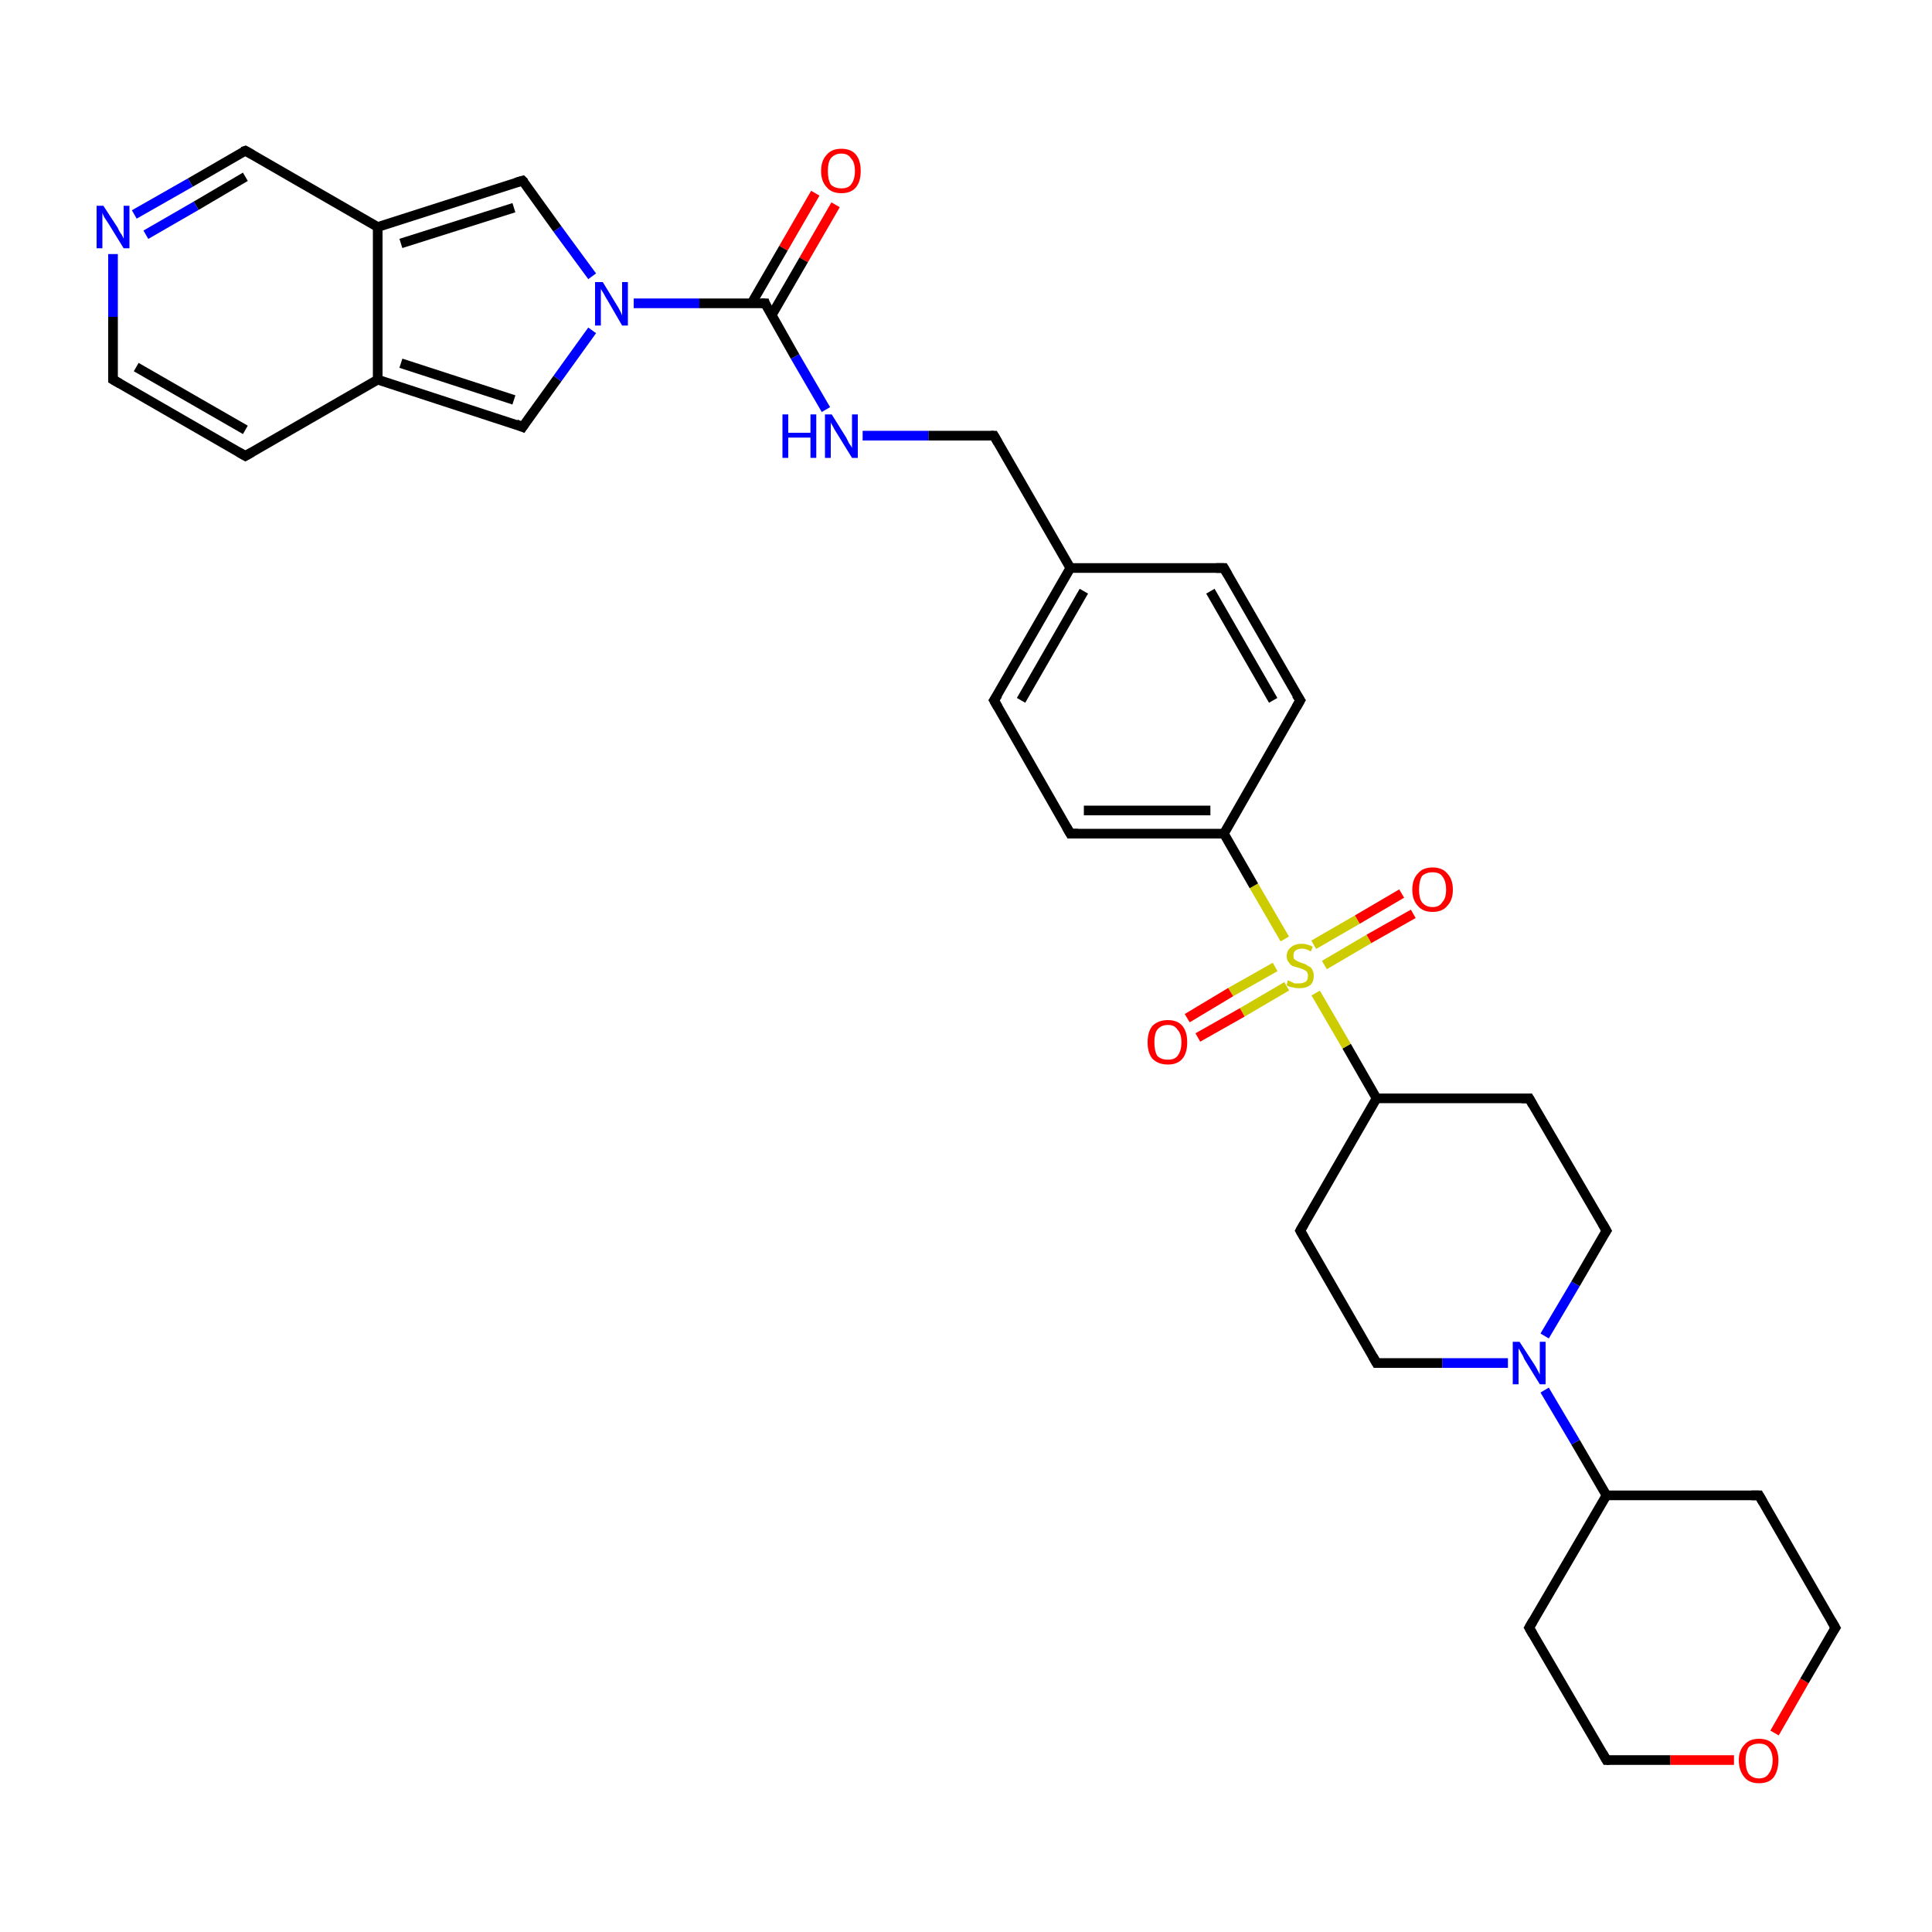 <?xml version='1.0' encoding='iso-8859-1'?>
<svg version='1.1' baseProfile='full'
              xmlns='http://www.w3.org/2000/svg'
                      xmlns:rdkit='http://www.rdkit.org/xml'
                      xmlns:xlink='http://www.w3.org/1999/xlink'
                  xml:space='preserve'
width='200px' height='200px' viewBox='0 0 200 200'>
<!-- END OF HEADER -->
<rect style='opacity:1.0;fill:#FFFFFF;stroke:none' width='200.0' height='200.0' x='0.0' y='0.0'> </rect>
<path class='bond-0 atom-31 atom-32' d='M 183.7,179.4 L 186.8,174.0' style='fill:none;fill-rule:evenodd;stroke:#FF0000;stroke-width:1.0px;stroke-linecap:butt;stroke-linejoin:miter;stroke-opacity:1' />
<path class='bond-0 atom-31 atom-32' d='M 186.8,174.0 L 190.0,168.5' style='fill:none;fill-rule:evenodd;stroke:#000000;stroke-width:1.0px;stroke-linecap:butt;stroke-linejoin:miter;stroke-opacity:1' />
<path class='bond-1 atom-31 atom-30' d='M 179.5,182.2 L 172.9,182.2' style='fill:none;fill-rule:evenodd;stroke:#FF0000;stroke-width:1.0px;stroke-linecap:butt;stroke-linejoin:miter;stroke-opacity:1' />
<path class='bond-1 atom-31 atom-30' d='M 172.9,182.2 L 166.3,182.2' style='fill:none;fill-rule:evenodd;stroke:#000000;stroke-width:1.0px;stroke-linecap:butt;stroke-linejoin:miter;stroke-opacity:1' />
<path class='bond-2 atom-32 atom-33' d='M 190.0,168.5 L 182.1,154.8' style='fill:none;fill-rule:evenodd;stroke:#000000;stroke-width:1.0px;stroke-linecap:butt;stroke-linejoin:miter;stroke-opacity:1' />
<path class='bond-3 atom-30 atom-29' d='M 166.3,182.2 L 158.3,168.5' style='fill:none;fill-rule:evenodd;stroke:#000000;stroke-width:1.0px;stroke-linecap:butt;stroke-linejoin:miter;stroke-opacity:1' />
<path class='bond-4 atom-33 atom-28' d='M 182.1,154.8 L 166.3,154.8' style='fill:none;fill-rule:evenodd;stroke:#000000;stroke-width:1.0px;stroke-linecap:butt;stroke-linejoin:miter;stroke-opacity:1' />
<path class='bond-5 atom-29 atom-28' d='M 158.3,168.5 L 166.3,154.8' style='fill:none;fill-rule:evenodd;stroke:#000000;stroke-width:1.0px;stroke-linecap:butt;stroke-linejoin:miter;stroke-opacity:1' />
<path class='bond-6 atom-28 atom-26' d='M 166.3,154.8 L 163.1,149.3' style='fill:none;fill-rule:evenodd;stroke:#000000;stroke-width:1.0px;stroke-linecap:butt;stroke-linejoin:miter;stroke-opacity:1' />
<path class='bond-6 atom-28 atom-26' d='M 163.1,149.3 L 159.9,143.9' style='fill:none;fill-rule:evenodd;stroke:#0000FF;stroke-width:1.0px;stroke-linecap:butt;stroke-linejoin:miter;stroke-opacity:1' />
<path class='bond-7 atom-26 atom-25' d='M 156.1,141.1 L 149.3,141.1' style='fill:none;fill-rule:evenodd;stroke:#0000FF;stroke-width:1.0px;stroke-linecap:butt;stroke-linejoin:miter;stroke-opacity:1' />
<path class='bond-7 atom-26 atom-25' d='M 149.3,141.1 L 142.5,141.1' style='fill:none;fill-rule:evenodd;stroke:#000000;stroke-width:1.0px;stroke-linecap:butt;stroke-linejoin:miter;stroke-opacity:1' />
<path class='bond-8 atom-26 atom-27' d='M 159.9,138.3 L 163.1,132.9' style='fill:none;fill-rule:evenodd;stroke:#0000FF;stroke-width:1.0px;stroke-linecap:butt;stroke-linejoin:miter;stroke-opacity:1' />
<path class='bond-8 atom-26 atom-27' d='M 163.1,132.9 L 166.3,127.4' style='fill:none;fill-rule:evenodd;stroke:#000000;stroke-width:1.0px;stroke-linecap:butt;stroke-linejoin:miter;stroke-opacity:1' />
<path class='bond-9 atom-25 atom-7' d='M 142.5,141.1 L 134.6,127.4' style='fill:none;fill-rule:evenodd;stroke:#000000;stroke-width:1.0px;stroke-linecap:butt;stroke-linejoin:miter;stroke-opacity:1' />
<path class='bond-10 atom-27 atom-8' d='M 166.3,127.4 L 158.3,113.7' style='fill:none;fill-rule:evenodd;stroke:#000000;stroke-width:1.0px;stroke-linecap:butt;stroke-linejoin:miter;stroke-opacity:1' />
<path class='bond-11 atom-7 atom-24' d='M 134.6,127.4 L 142.5,113.7' style='fill:none;fill-rule:evenodd;stroke:#000000;stroke-width:1.0px;stroke-linecap:butt;stroke-linejoin:miter;stroke-opacity:1' />
<path class='bond-12 atom-8 atom-24' d='M 158.3,113.7 L 142.5,113.7' style='fill:none;fill-rule:evenodd;stroke:#000000;stroke-width:1.0px;stroke-linecap:butt;stroke-linejoin:miter;stroke-opacity:1' />
<path class='bond-13 atom-24 atom-21' d='M 142.5,113.7 L 139.4,108.3' style='fill:none;fill-rule:evenodd;stroke:#000000;stroke-width:1.0px;stroke-linecap:butt;stroke-linejoin:miter;stroke-opacity:1' />
<path class='bond-13 atom-24 atom-21' d='M 139.4,108.3 L 136.2,102.8' style='fill:none;fill-rule:evenodd;stroke:#CCCC00;stroke-width:1.0px;stroke-linecap:butt;stroke-linejoin:miter;stroke-opacity:1' />
<path class='bond-14 atom-23 atom-21' d='M 146.3,94.6 L 141.7,97.2' style='fill:none;fill-rule:evenodd;stroke:#FF0000;stroke-width:1.0px;stroke-linecap:butt;stroke-linejoin:miter;stroke-opacity:1' />
<path class='bond-14 atom-23 atom-21' d='M 141.7,97.2 L 137.1,99.9' style='fill:none;fill-rule:evenodd;stroke:#CCCC00;stroke-width:1.0px;stroke-linecap:butt;stroke-linejoin:miter;stroke-opacity:1' />
<path class='bond-14 atom-23 atom-21' d='M 145.1,92.5 L 140.5,95.2' style='fill:none;fill-rule:evenodd;stroke:#FF0000;stroke-width:1.0px;stroke-linecap:butt;stroke-linejoin:miter;stroke-opacity:1' />
<path class='bond-14 atom-23 atom-21' d='M 140.5,95.2 L 136.0,97.8' style='fill:none;fill-rule:evenodd;stroke:#CCCC00;stroke-width:1.0px;stroke-linecap:butt;stroke-linejoin:miter;stroke-opacity:1' />
<path class='bond-15 atom-21 atom-22' d='M 132.0,100.1 L 127.4,102.7' style='fill:none;fill-rule:evenodd;stroke:#CCCC00;stroke-width:1.0px;stroke-linecap:butt;stroke-linejoin:miter;stroke-opacity:1' />
<path class='bond-15 atom-21 atom-22' d='M 127.4,102.7 L 122.9,105.4' style='fill:none;fill-rule:evenodd;stroke:#FF0000;stroke-width:1.0px;stroke-linecap:butt;stroke-linejoin:miter;stroke-opacity:1' />
<path class='bond-15 atom-21 atom-22' d='M 133.2,102.1 L 128.6,104.8' style='fill:none;fill-rule:evenodd;stroke:#CCCC00;stroke-width:1.0px;stroke-linecap:butt;stroke-linejoin:miter;stroke-opacity:1' />
<path class='bond-15 atom-21 atom-22' d='M 128.6,104.8 L 124.0,107.4' style='fill:none;fill-rule:evenodd;stroke:#FF0000;stroke-width:1.0px;stroke-linecap:butt;stroke-linejoin:miter;stroke-opacity:1' />
<path class='bond-16 atom-21 atom-11' d='M 133.0,97.2 L 129.8,91.7' style='fill:none;fill-rule:evenodd;stroke:#CCCC00;stroke-width:1.0px;stroke-linecap:butt;stroke-linejoin:miter;stroke-opacity:1' />
<path class='bond-16 atom-21 atom-11' d='M 129.8,91.7 L 126.7,86.3' style='fill:none;fill-rule:evenodd;stroke:#000000;stroke-width:1.0px;stroke-linecap:butt;stroke-linejoin:miter;stroke-opacity:1' />
<path class='bond-17 atom-10 atom-11' d='M 134.6,72.5 L 126.7,86.3' style='fill:none;fill-rule:evenodd;stroke:#000000;stroke-width:1.0px;stroke-linecap:butt;stroke-linejoin:miter;stroke-opacity:1' />
<path class='bond-18 atom-10 atom-9' d='M 134.6,72.5 L 126.7,58.8' style='fill:none;fill-rule:evenodd;stroke:#000000;stroke-width:1.0px;stroke-linecap:butt;stroke-linejoin:miter;stroke-opacity:1' />
<path class='bond-18 atom-10 atom-9' d='M 131.8,72.5 L 125.3,61.2' style='fill:none;fill-rule:evenodd;stroke:#000000;stroke-width:1.0px;stroke-linecap:butt;stroke-linejoin:miter;stroke-opacity:1' />
<path class='bond-19 atom-11 atom-0' d='M 126.7,86.3 L 110.8,86.3' style='fill:none;fill-rule:evenodd;stroke:#000000;stroke-width:1.0px;stroke-linecap:butt;stroke-linejoin:miter;stroke-opacity:1' />
<path class='bond-19 atom-11 atom-0' d='M 125.3,83.9 L 112.2,83.9' style='fill:none;fill-rule:evenodd;stroke:#000000;stroke-width:1.0px;stroke-linecap:butt;stroke-linejoin:miter;stroke-opacity:1' />
<path class='bond-20 atom-9 atom-2' d='M 126.7,58.8 L 110.8,58.8' style='fill:none;fill-rule:evenodd;stroke:#000000;stroke-width:1.0px;stroke-linecap:butt;stroke-linejoin:miter;stroke-opacity:1' />
<path class='bond-21 atom-0 atom-1' d='M 110.8,86.3 L 102.9,72.5' style='fill:none;fill-rule:evenodd;stroke:#000000;stroke-width:1.0px;stroke-linecap:butt;stroke-linejoin:miter;stroke-opacity:1' />
<path class='bond-22 atom-2 atom-1' d='M 110.8,58.8 L 102.9,72.5' style='fill:none;fill-rule:evenodd;stroke:#000000;stroke-width:1.0px;stroke-linecap:butt;stroke-linejoin:miter;stroke-opacity:1' />
<path class='bond-22 atom-2 atom-1' d='M 112.2,61.2 L 105.7,72.5' style='fill:none;fill-rule:evenodd;stroke:#000000;stroke-width:1.0px;stroke-linecap:butt;stroke-linejoin:miter;stroke-opacity:1' />
<path class='bond-23 atom-2 atom-3' d='M 110.8,58.8 L 102.9,45.1' style='fill:none;fill-rule:evenodd;stroke:#000000;stroke-width:1.0px;stroke-linecap:butt;stroke-linejoin:miter;stroke-opacity:1' />
<path class='bond-24 atom-3 atom-12' d='M 102.9,45.1 L 96.1,45.1' style='fill:none;fill-rule:evenodd;stroke:#000000;stroke-width:1.0px;stroke-linecap:butt;stroke-linejoin:miter;stroke-opacity:1' />
<path class='bond-24 atom-3 atom-12' d='M 96.1,45.1 L 89.3,45.1' style='fill:none;fill-rule:evenodd;stroke:#0000FF;stroke-width:1.0px;stroke-linecap:butt;stroke-linejoin:miter;stroke-opacity:1' />
<path class='bond-25 atom-14 atom-13' d='M 86.5,21.2 L 83.2,26.9' style='fill:none;fill-rule:evenodd;stroke:#FF0000;stroke-width:1.0px;stroke-linecap:butt;stroke-linejoin:miter;stroke-opacity:1' />
<path class='bond-25 atom-14 atom-13' d='M 83.2,26.9 L 79.9,32.6' style='fill:none;fill-rule:evenodd;stroke:#000000;stroke-width:1.0px;stroke-linecap:butt;stroke-linejoin:miter;stroke-opacity:1' />
<path class='bond-25 atom-14 atom-13' d='M 84.4,20.0 L 81.1,25.7' style='fill:none;fill-rule:evenodd;stroke:#FF0000;stroke-width:1.0px;stroke-linecap:butt;stroke-linejoin:miter;stroke-opacity:1' />
<path class='bond-25 atom-14 atom-13' d='M 81.1,25.7 L 77.8,31.4' style='fill:none;fill-rule:evenodd;stroke:#000000;stroke-width:1.0px;stroke-linecap:butt;stroke-linejoin:miter;stroke-opacity:1' />
<path class='bond-26 atom-12 atom-13' d='M 85.5,42.4 L 82.3,36.9' style='fill:none;fill-rule:evenodd;stroke:#0000FF;stroke-width:1.0px;stroke-linecap:butt;stroke-linejoin:miter;stroke-opacity:1' />
<path class='bond-26 atom-12 atom-13' d='M 82.3,36.9 L 79.2,31.4' style='fill:none;fill-rule:evenodd;stroke:#000000;stroke-width:1.0px;stroke-linecap:butt;stroke-linejoin:miter;stroke-opacity:1' />
<path class='bond-27 atom-13 atom-15' d='M 79.2,31.4 L 72.4,31.4' style='fill:none;fill-rule:evenodd;stroke:#000000;stroke-width:1.0px;stroke-linecap:butt;stroke-linejoin:miter;stroke-opacity:1' />
<path class='bond-27 atom-13 atom-15' d='M 72.4,31.4 L 65.6,31.4' style='fill:none;fill-rule:evenodd;stroke:#0000FF;stroke-width:1.0px;stroke-linecap:butt;stroke-linejoin:miter;stroke-opacity:1' />
<path class='bond-28 atom-15 atom-20' d='M 61.3,28.6 L 57.7,23.7' style='fill:none;fill-rule:evenodd;stroke:#0000FF;stroke-width:1.0px;stroke-linecap:butt;stroke-linejoin:miter;stroke-opacity:1' />
<path class='bond-28 atom-15 atom-20' d='M 57.7,23.7 L 54.1,18.7' style='fill:none;fill-rule:evenodd;stroke:#000000;stroke-width:1.0px;stroke-linecap:butt;stroke-linejoin:miter;stroke-opacity:1' />
<path class='bond-29 atom-15 atom-16' d='M 61.3,34.2 L 57.7,39.2' style='fill:none;fill-rule:evenodd;stroke:#0000FF;stroke-width:1.0px;stroke-linecap:butt;stroke-linejoin:miter;stroke-opacity:1' />
<path class='bond-29 atom-15 atom-16' d='M 57.7,39.2 L 54.1,44.2' style='fill:none;fill-rule:evenodd;stroke:#000000;stroke-width:1.0px;stroke-linecap:butt;stroke-linejoin:miter;stroke-opacity:1' />
<path class='bond-30 atom-20 atom-19' d='M 54.1,18.7 L 39.1,23.5' style='fill:none;fill-rule:evenodd;stroke:#000000;stroke-width:1.0px;stroke-linecap:butt;stroke-linejoin:miter;stroke-opacity:1' />
<path class='bond-30 atom-20 atom-19' d='M 53.2,21.5 L 41.5,25.2' style='fill:none;fill-rule:evenodd;stroke:#000000;stroke-width:1.0px;stroke-linecap:butt;stroke-linejoin:miter;stroke-opacity:1' />
<path class='bond-31 atom-16 atom-4' d='M 54.1,44.2 L 39.1,39.3' style='fill:none;fill-rule:evenodd;stroke:#000000;stroke-width:1.0px;stroke-linecap:butt;stroke-linejoin:miter;stroke-opacity:1' />
<path class='bond-31 atom-16 atom-4' d='M 53.2,41.4 L 41.5,37.6' style='fill:none;fill-rule:evenodd;stroke:#000000;stroke-width:1.0px;stroke-linecap:butt;stroke-linejoin:miter;stroke-opacity:1' />
<path class='bond-32 atom-19 atom-4' d='M 39.1,23.5 L 39.1,39.3' style='fill:none;fill-rule:evenodd;stroke:#000000;stroke-width:1.0px;stroke-linecap:butt;stroke-linejoin:miter;stroke-opacity:1' />
<path class='bond-33 atom-19 atom-6' d='M 39.1,23.5 L 25.4,15.6' style='fill:none;fill-rule:evenodd;stroke:#000000;stroke-width:1.0px;stroke-linecap:butt;stroke-linejoin:miter;stroke-opacity:1' />
<path class='bond-34 atom-4 atom-17' d='M 39.1,39.3 L 25.4,47.2' style='fill:none;fill-rule:evenodd;stroke:#000000;stroke-width:1.0px;stroke-linecap:butt;stroke-linejoin:miter;stroke-opacity:1' />
<path class='bond-35 atom-6 atom-18' d='M 25.4,15.6 L 19.7,18.9' style='fill:none;fill-rule:evenodd;stroke:#000000;stroke-width:1.0px;stroke-linecap:butt;stroke-linejoin:miter;stroke-opacity:1' />
<path class='bond-35 atom-6 atom-18' d='M 19.7,18.9 L 13.9,22.2' style='fill:none;fill-rule:evenodd;stroke:#0000FF;stroke-width:1.0px;stroke-linecap:butt;stroke-linejoin:miter;stroke-opacity:1' />
<path class='bond-35 atom-6 atom-18' d='M 25.4,18.3 L 20.3,21.3' style='fill:none;fill-rule:evenodd;stroke:#000000;stroke-width:1.0px;stroke-linecap:butt;stroke-linejoin:miter;stroke-opacity:1' />
<path class='bond-35 atom-6 atom-18' d='M 20.3,21.3 L 15.1,24.3' style='fill:none;fill-rule:evenodd;stroke:#0000FF;stroke-width:1.0px;stroke-linecap:butt;stroke-linejoin:miter;stroke-opacity:1' />
<path class='bond-36 atom-17 atom-5' d='M 25.4,47.2 L 11.7,39.3' style='fill:none;fill-rule:evenodd;stroke:#000000;stroke-width:1.0px;stroke-linecap:butt;stroke-linejoin:miter;stroke-opacity:1' />
<path class='bond-36 atom-17 atom-5' d='M 25.4,44.5 L 14.1,38.0' style='fill:none;fill-rule:evenodd;stroke:#000000;stroke-width:1.0px;stroke-linecap:butt;stroke-linejoin:miter;stroke-opacity:1' />
<path class='bond-37 atom-18 atom-5' d='M 11.7,26.3 L 11.7,32.8' style='fill:none;fill-rule:evenodd;stroke:#0000FF;stroke-width:1.0px;stroke-linecap:butt;stroke-linejoin:miter;stroke-opacity:1' />
<path class='bond-37 atom-18 atom-5' d='M 11.7,32.8 L 11.7,39.3' style='fill:none;fill-rule:evenodd;stroke:#000000;stroke-width:1.0px;stroke-linecap:butt;stroke-linejoin:miter;stroke-opacity:1' />
<path d='M 111.6,86.3 L 110.8,86.3 L 110.4,85.6' style='fill:none;stroke:#000000;stroke-width:1.0px;stroke-linecap:butt;stroke-linejoin:miter;stroke-miterlimit:10;stroke-opacity:1;' />
<path d='M 103.3,73.2 L 102.9,72.5 L 103.3,71.9' style='fill:none;stroke:#000000;stroke-width:1.0px;stroke-linecap:butt;stroke-linejoin:miter;stroke-miterlimit:10;stroke-opacity:1;' />
<path d='M 103.3,45.8 L 102.9,45.1 L 102.6,45.1' style='fill:none;stroke:#000000;stroke-width:1.0px;stroke-linecap:butt;stroke-linejoin:miter;stroke-miterlimit:10;stroke-opacity:1;' />
<path d='M 12.4,39.7 L 11.7,39.3 L 11.7,39.0' style='fill:none;stroke:#000000;stroke-width:1.0px;stroke-linecap:butt;stroke-linejoin:miter;stroke-miterlimit:10;stroke-opacity:1;' />
<path d='M 26.1,16.0 L 25.4,15.6 L 25.1,15.7' style='fill:none;stroke:#000000;stroke-width:1.0px;stroke-linecap:butt;stroke-linejoin:miter;stroke-miterlimit:10;stroke-opacity:1;' />
<path d='M 135.0,128.1 L 134.6,127.4 L 135.0,126.7' style='fill:none;stroke:#000000;stroke-width:1.0px;stroke-linecap:butt;stroke-linejoin:miter;stroke-miterlimit:10;stroke-opacity:1;' />
<path d='M 158.7,114.4 L 158.3,113.7 L 157.5,113.7' style='fill:none;stroke:#000000;stroke-width:1.0px;stroke-linecap:butt;stroke-linejoin:miter;stroke-miterlimit:10;stroke-opacity:1;' />
<path d='M 127.1,59.5 L 126.7,58.8 L 125.9,58.8' style='fill:none;stroke:#000000;stroke-width:1.0px;stroke-linecap:butt;stroke-linejoin:miter;stroke-miterlimit:10;stroke-opacity:1;' />
<path d='M 134.2,73.2 L 134.6,72.5 L 134.2,71.9' style='fill:none;stroke:#000000;stroke-width:1.0px;stroke-linecap:butt;stroke-linejoin:miter;stroke-miterlimit:10;stroke-opacity:1;' />
<path d='M 79.3,31.7 L 79.2,31.4 L 78.8,31.4' style='fill:none;stroke:#000000;stroke-width:1.0px;stroke-linecap:butt;stroke-linejoin:miter;stroke-miterlimit:10;stroke-opacity:1;' />
<path d='M 54.3,43.9 L 54.1,44.2 L 53.4,43.9' style='fill:none;stroke:#000000;stroke-width:1.0px;stroke-linecap:butt;stroke-linejoin:miter;stroke-miterlimit:10;stroke-opacity:1;' />
<path d='M 26.1,46.8 L 25.4,47.2 L 24.7,46.8' style='fill:none;stroke:#000000;stroke-width:1.0px;stroke-linecap:butt;stroke-linejoin:miter;stroke-miterlimit:10;stroke-opacity:1;' />
<path d='M 54.3,18.9 L 54.1,18.7 L 53.4,18.9' style='fill:none;stroke:#000000;stroke-width:1.0px;stroke-linecap:butt;stroke-linejoin:miter;stroke-miterlimit:10;stroke-opacity:1;' />
<path d='M 142.8,141.1 L 142.5,141.1 L 142.1,140.4' style='fill:none;stroke:#000000;stroke-width:1.0px;stroke-linecap:butt;stroke-linejoin:miter;stroke-miterlimit:10;stroke-opacity:1;' />
<path d='M 166.1,127.7 L 166.3,127.4 L 165.9,126.7' style='fill:none;stroke:#000000;stroke-width:1.0px;stroke-linecap:butt;stroke-linejoin:miter;stroke-miterlimit:10;stroke-opacity:1;' />
<path d='M 158.7,169.2 L 158.3,168.5 L 158.7,167.8' style='fill:none;stroke:#000000;stroke-width:1.0px;stroke-linecap:butt;stroke-linejoin:miter;stroke-miterlimit:10;stroke-opacity:1;' />
<path d='M 166.6,182.2 L 166.3,182.2 L 165.9,181.5' style='fill:none;stroke:#000000;stroke-width:1.0px;stroke-linecap:butt;stroke-linejoin:miter;stroke-miterlimit:10;stroke-opacity:1;' />
<path d='M 189.8,168.8 L 190.0,168.5 L 189.6,167.8' style='fill:none;stroke:#000000;stroke-width:1.0px;stroke-linecap:butt;stroke-linejoin:miter;stroke-miterlimit:10;stroke-opacity:1;' />
<path d='M 182.5,155.5 L 182.1,154.8 L 181.3,154.8' style='fill:none;stroke:#000000;stroke-width:1.0px;stroke-linecap:butt;stroke-linejoin:miter;stroke-miterlimit:10;stroke-opacity:1;' />
<path class='atom-12' d='M 81.0 42.9
L 81.6 42.9
L 81.6 44.8
L 83.9 44.8
L 83.9 42.9
L 84.5 42.9
L 84.5 47.4
L 83.9 47.4
L 83.9 45.3
L 81.6 45.3
L 81.6 47.4
L 81.0 47.4
L 81.0 42.9
' fill='#0000FF'/>
<path class='atom-12' d='M 86.1 42.9
L 87.6 45.3
Q 87.7 45.5, 87.9 45.9
Q 88.2 46.3, 88.2 46.4
L 88.2 42.9
L 88.8 42.9
L 88.8 47.4
L 88.2 47.4
L 86.6 44.8
Q 86.4 44.5, 86.2 44.1
Q 86.0 43.8, 86.0 43.7
L 86.0 47.4
L 85.4 47.4
L 85.4 42.9
L 86.1 42.9
' fill='#0000FF'/>
<path class='atom-14' d='M 85.0 17.7
Q 85.0 16.6, 85.6 16.0
Q 86.1 15.4, 87.1 15.4
Q 88.1 15.4, 88.6 16.0
Q 89.1 16.6, 89.1 17.7
Q 89.1 18.8, 88.6 19.4
Q 88.1 20.0, 87.1 20.0
Q 86.1 20.0, 85.6 19.4
Q 85.0 18.8, 85.0 17.7
M 87.1 19.5
Q 87.8 19.5, 88.1 19.1
Q 88.5 18.6, 88.5 17.7
Q 88.5 16.8, 88.1 16.4
Q 87.8 15.9, 87.1 15.9
Q 86.4 15.9, 86.0 16.4
Q 85.7 16.8, 85.7 17.7
Q 85.7 18.6, 86.0 19.1
Q 86.4 19.5, 87.1 19.5
' fill='#FF0000'/>
<path class='atom-15' d='M 62.4 29.2
L 63.8 31.5
Q 64.0 31.8, 64.2 32.2
Q 64.4 32.6, 64.4 32.7
L 64.4 29.2
L 65.0 29.2
L 65.0 33.7
L 64.4 33.7
L 62.9 31.1
Q 62.7 30.8, 62.5 30.4
Q 62.3 30.1, 62.2 29.9
L 62.2 33.7
L 61.6 33.7
L 61.6 29.2
L 62.4 29.2
' fill='#0000FF'/>
<path class='atom-18' d='M 10.7 21.3
L 12.2 23.6
Q 12.3 23.9, 12.6 24.3
Q 12.8 24.7, 12.8 24.7
L 12.8 21.3
L 13.4 21.3
L 13.4 25.7
L 12.8 25.7
L 11.2 23.1
Q 11.0 22.8, 10.8 22.5
Q 10.6 22.1, 10.6 22.0
L 10.6 25.7
L 10.0 25.7
L 10.0 21.3
L 10.7 21.3
' fill='#0000FF'/>
<path class='atom-21' d='M 133.3 101.5
Q 133.4 101.5, 133.6 101.6
Q 133.8 101.7, 134.0 101.8
Q 134.3 101.8, 134.5 101.8
Q 134.9 101.8, 135.2 101.6
Q 135.4 101.4, 135.4 101.0
Q 135.4 100.8, 135.3 100.6
Q 135.2 100.5, 135.0 100.4
Q 134.8 100.3, 134.5 100.2
Q 134.1 100.1, 133.8 100.0
Q 133.6 99.9, 133.4 99.6
Q 133.2 99.4, 133.2 99.0
Q 133.2 98.4, 133.6 98.1
Q 134.0 97.7, 134.8 97.7
Q 135.3 97.7, 135.9 98.0
L 135.7 98.5
Q 135.2 98.2, 134.8 98.2
Q 134.4 98.2, 134.1 98.4
Q 133.9 98.6, 133.9 98.9
Q 133.9 99.2, 134.0 99.3
Q 134.1 99.4, 134.3 99.5
Q 134.5 99.6, 134.8 99.7
Q 135.2 99.8, 135.4 100.0
Q 135.7 100.1, 135.8 100.3
Q 136.0 100.6, 136.0 101.0
Q 136.0 101.7, 135.6 102.0
Q 135.2 102.3, 134.5 102.3
Q 134.1 102.3, 133.8 102.2
Q 133.5 102.2, 133.2 102.0
L 133.3 101.5
' fill='#CCCC00'/>
<path class='atom-22' d='M 118.8 107.9
Q 118.8 106.8, 119.3 106.2
Q 119.9 105.6, 120.9 105.6
Q 121.9 105.6, 122.4 106.2
Q 122.9 106.8, 122.9 107.9
Q 122.9 109.0, 122.4 109.6
Q 121.9 110.2, 120.9 110.2
Q 119.9 110.2, 119.3 109.6
Q 118.8 109.0, 118.8 107.9
M 120.9 109.7
Q 121.6 109.7, 121.9 109.3
Q 122.3 108.8, 122.3 107.9
Q 122.3 107.0, 121.9 106.6
Q 121.6 106.1, 120.9 106.1
Q 120.2 106.1, 119.8 106.6
Q 119.5 107.0, 119.5 107.9
Q 119.5 108.8, 119.8 109.3
Q 120.2 109.7, 120.9 109.7
' fill='#FF0000'/>
<path class='atom-23' d='M 146.2 92.1
Q 146.2 91.0, 146.8 90.4
Q 147.3 89.8, 148.3 89.8
Q 149.3 89.8, 149.8 90.4
Q 150.4 91.0, 150.4 92.1
Q 150.4 93.2, 149.8 93.8
Q 149.3 94.4, 148.3 94.4
Q 147.3 94.4, 146.8 93.8
Q 146.2 93.2, 146.2 92.1
M 148.3 93.9
Q 149.0 93.9, 149.3 93.4
Q 149.7 93.0, 149.7 92.1
Q 149.7 91.2, 149.3 90.7
Q 149.0 90.3, 148.3 90.3
Q 147.6 90.3, 147.2 90.7
Q 146.9 91.2, 146.9 92.1
Q 146.9 93.0, 147.2 93.4
Q 147.6 93.9, 148.3 93.9
' fill='#FF0000'/>
<path class='atom-26' d='M 157.3 138.9
L 158.8 141.2
Q 159.0 141.5, 159.2 141.9
Q 159.4 142.3, 159.4 142.3
L 159.4 138.9
L 160.0 138.9
L 160.0 143.3
L 159.4 143.3
L 157.8 140.7
Q 157.7 140.4, 157.5 140.1
Q 157.3 139.7, 157.2 139.6
L 157.2 143.3
L 156.6 143.3
L 156.6 138.9
L 157.3 138.9
' fill='#0000FF'/>
<path class='atom-31' d='M 180.0 182.2
Q 180.0 181.2, 180.6 180.6
Q 181.1 180.0, 182.1 180.0
Q 183.1 180.0, 183.6 180.6
Q 184.1 181.2, 184.1 182.2
Q 184.1 183.3, 183.6 184.0
Q 183.1 184.6, 182.1 184.6
Q 181.1 184.6, 180.6 184.0
Q 180.0 183.3, 180.0 182.2
M 182.1 184.1
Q 182.8 184.1, 183.1 183.6
Q 183.5 183.1, 183.5 182.2
Q 183.5 181.4, 183.1 180.9
Q 182.8 180.5, 182.1 180.5
Q 181.4 180.5, 181.0 180.9
Q 180.7 181.4, 180.7 182.2
Q 180.7 183.1, 181.0 183.6
Q 181.4 184.1, 182.1 184.1
' fill='#FF0000'/>
</svg>
